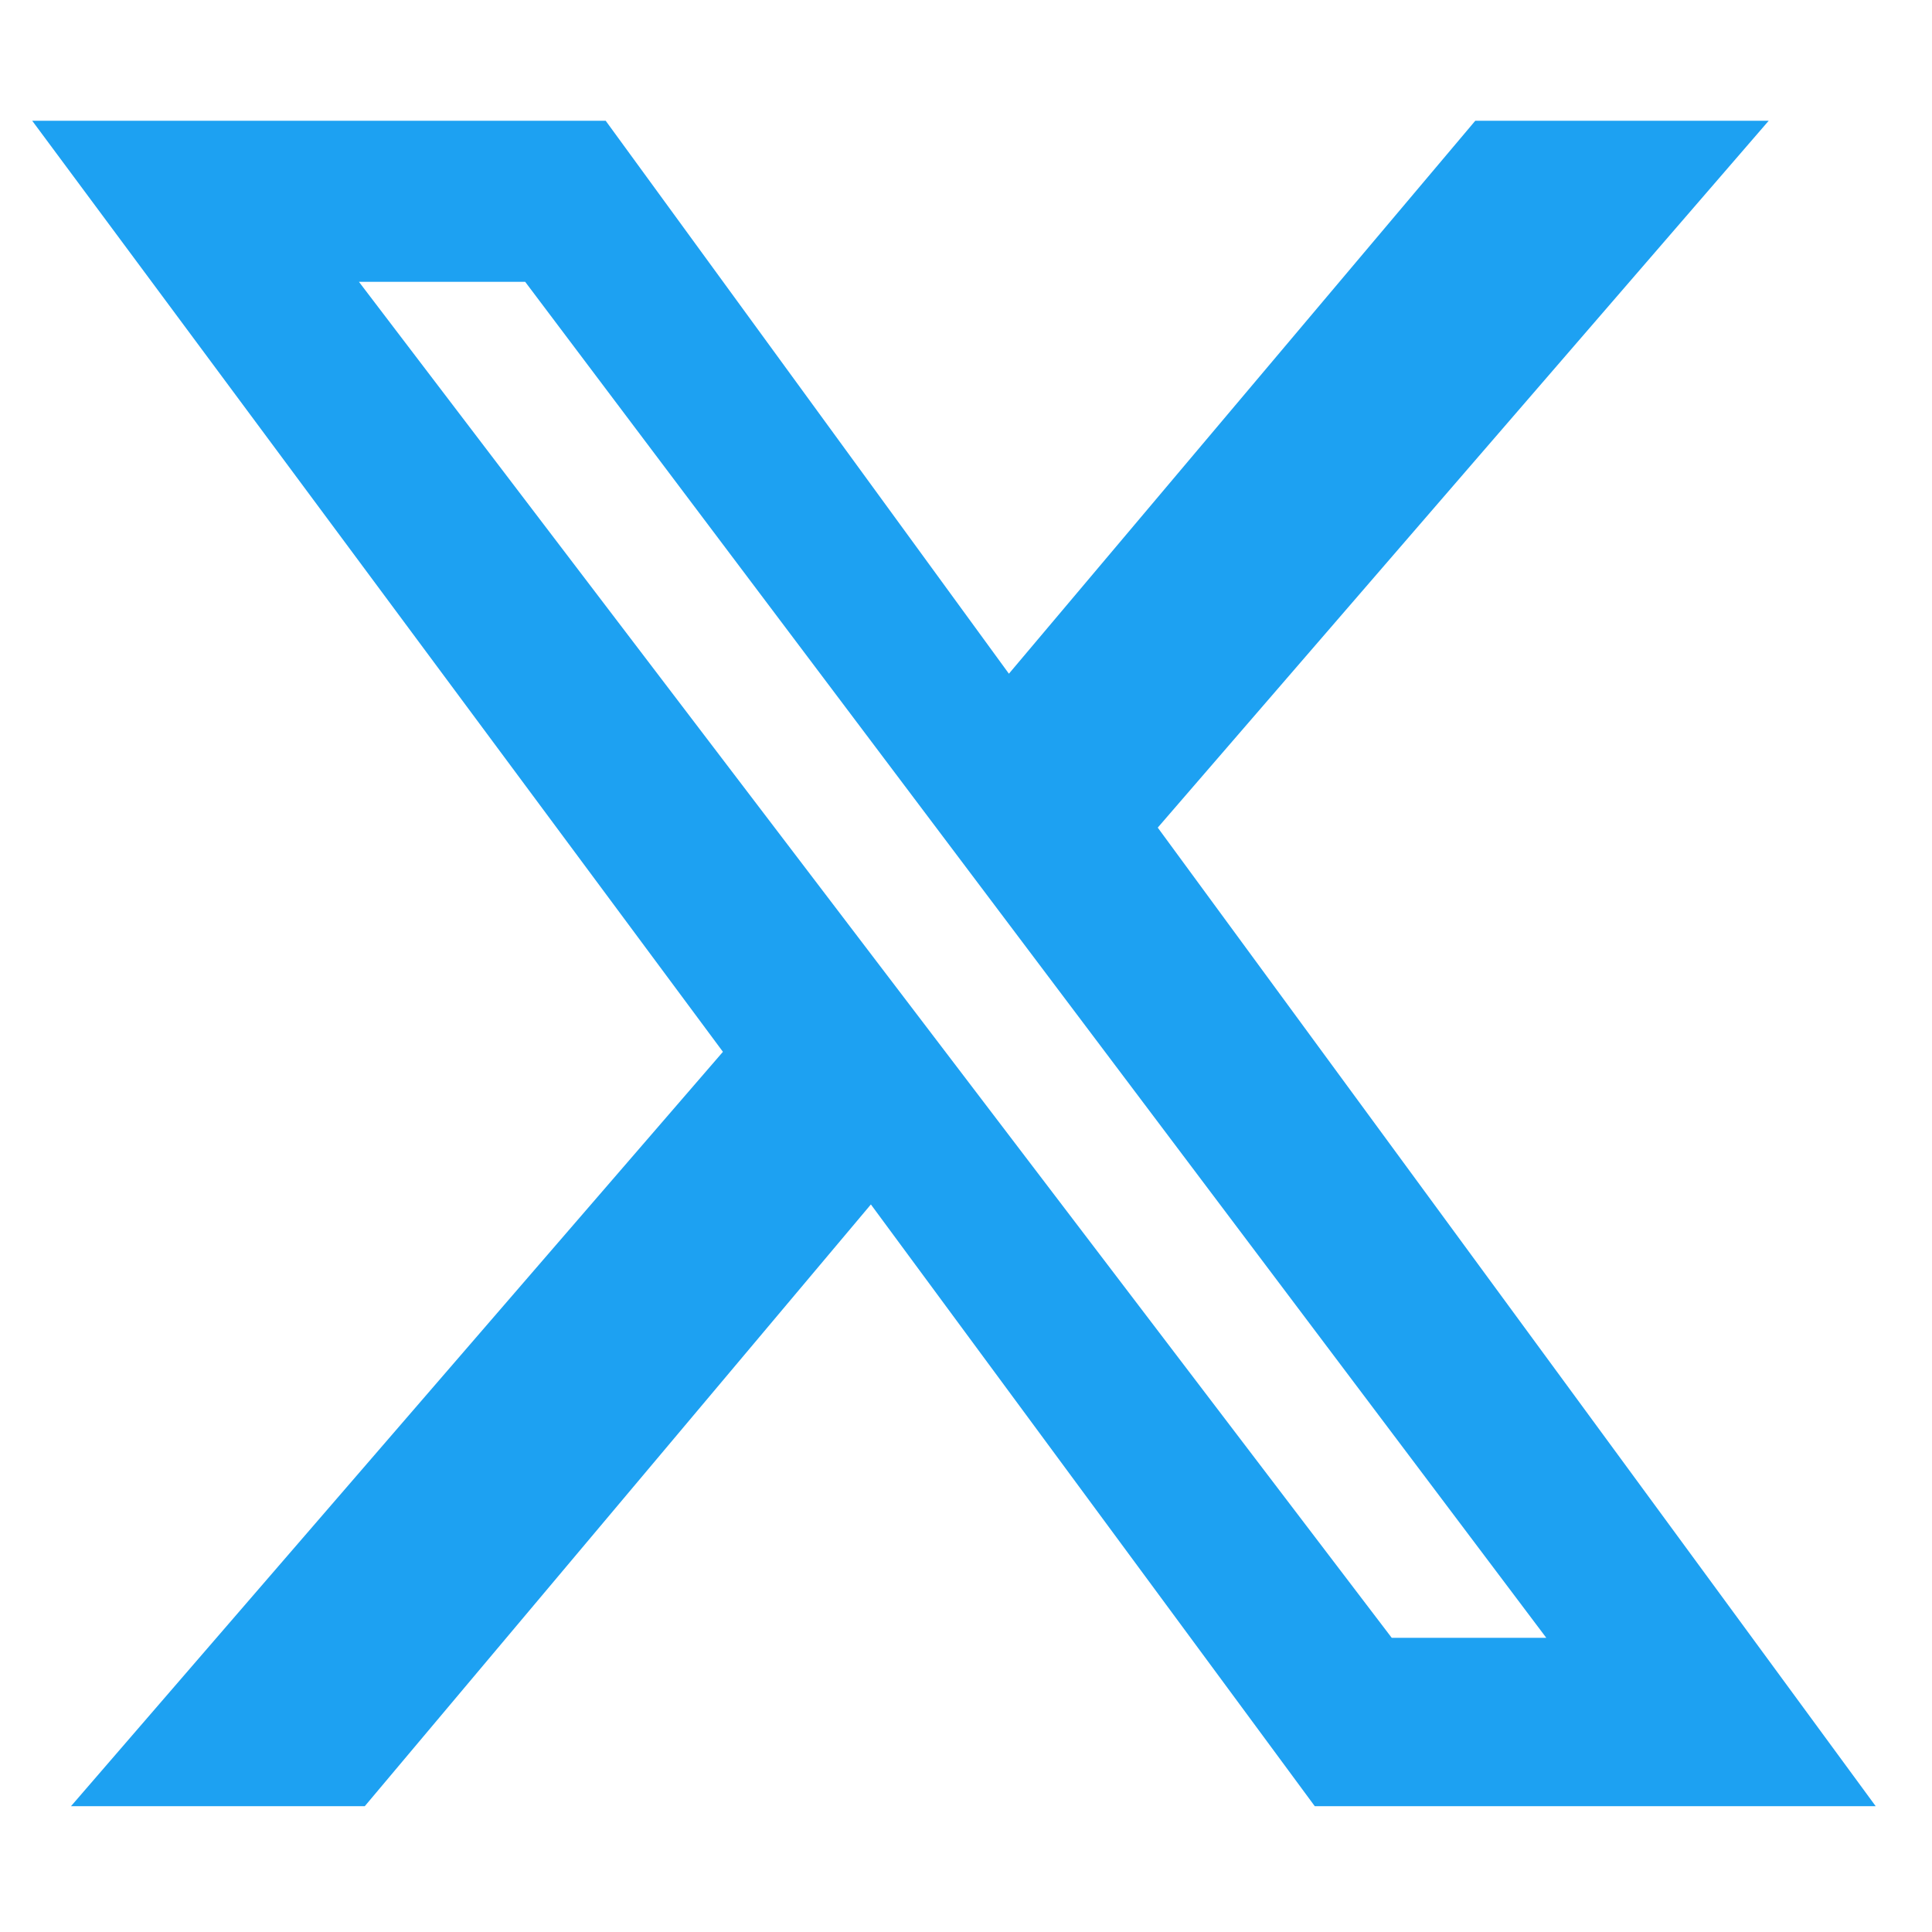 <?xml version="1.0" encoding="UTF-8"?>
<svg width="48" height="48" viewBox="0 0 48 48" fill="none" xmlns="http://www.w3.org/2000/svg">
  <path d="M36.653 3H43.943L28.764 20.562L46.601 44.874H32.665L21.637 29.924L9.063 44.874H1.764L17.961 26.132L0.8 3H15.048L25.066 16.738L36.653 3ZM34.577 40.691H38.417L13.048 7.002H8.918L34.577 40.691Z" fill="#1DA1F2"/>
</svg>
